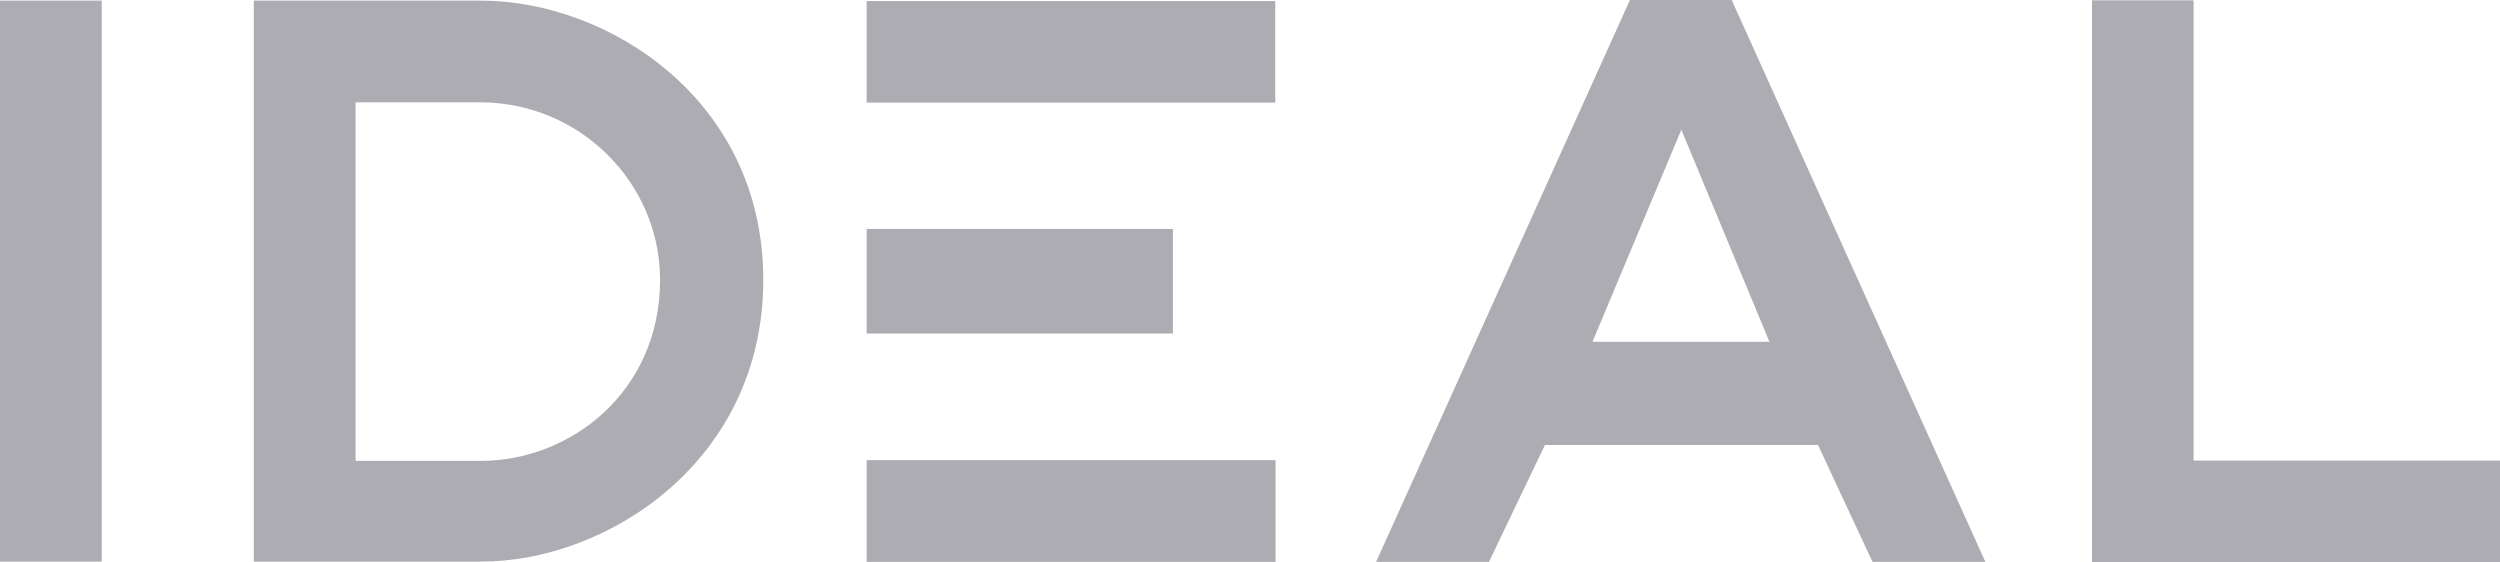 <?xml version="1.0" encoding="UTF-8"?>
<svg id="Layer_2" data-name="Layer 2" xmlns="http://www.w3.org/2000/svg" viewBox="0 0 168.81 37.96">
  <defs>
    <style>
      .cls-1 {
        fill: #adacb2;
      }
    </style>
  </defs>
  <g id="Layer_1-2" data-name="Layer 1">
    <g>
      <rect class="cls-1" y=".04" width="6.87" height="37.88"/>
      <polygon class="cls-1" points="168.81 31.1 148.12 31.1 148.12 .02 141.26 .02 141.26 37.96 168.81 37.96 168.81 31.1"/>
      <path class="cls-1" d="M107.53,23.08l6-14.32,5.95,14.32h-11.95ZM116.93,0h-6.87l-17.14,37.94h7.62l3.78-7.89h18.44l3.68,7.89h7.62L116.93,0Z"/>
      <rect class="cls-1" x="58.52" y=".07" width="27.59" height="6.86"/>
      <rect class="cls-1" x="58.52" y="31.07" width="27.61" height="6.87"/>
      <rect class="cls-1" x="58.52" y="15.46" width="20.68" height="7.06"/>
      <path class="cls-1" d="M32.46,31.12h-8.45V6.91h8.45c6.71.02,12.11,5.44,12.11,11.99,0,7.53-6.02,12.22-12.11,12.22M32.46.04h-15.32v37.88h15.32c8.55.02,19.08-6.8,19.08-19.02S41.01.04,32.46.04"/>
    </g>
  </g>
</svg>